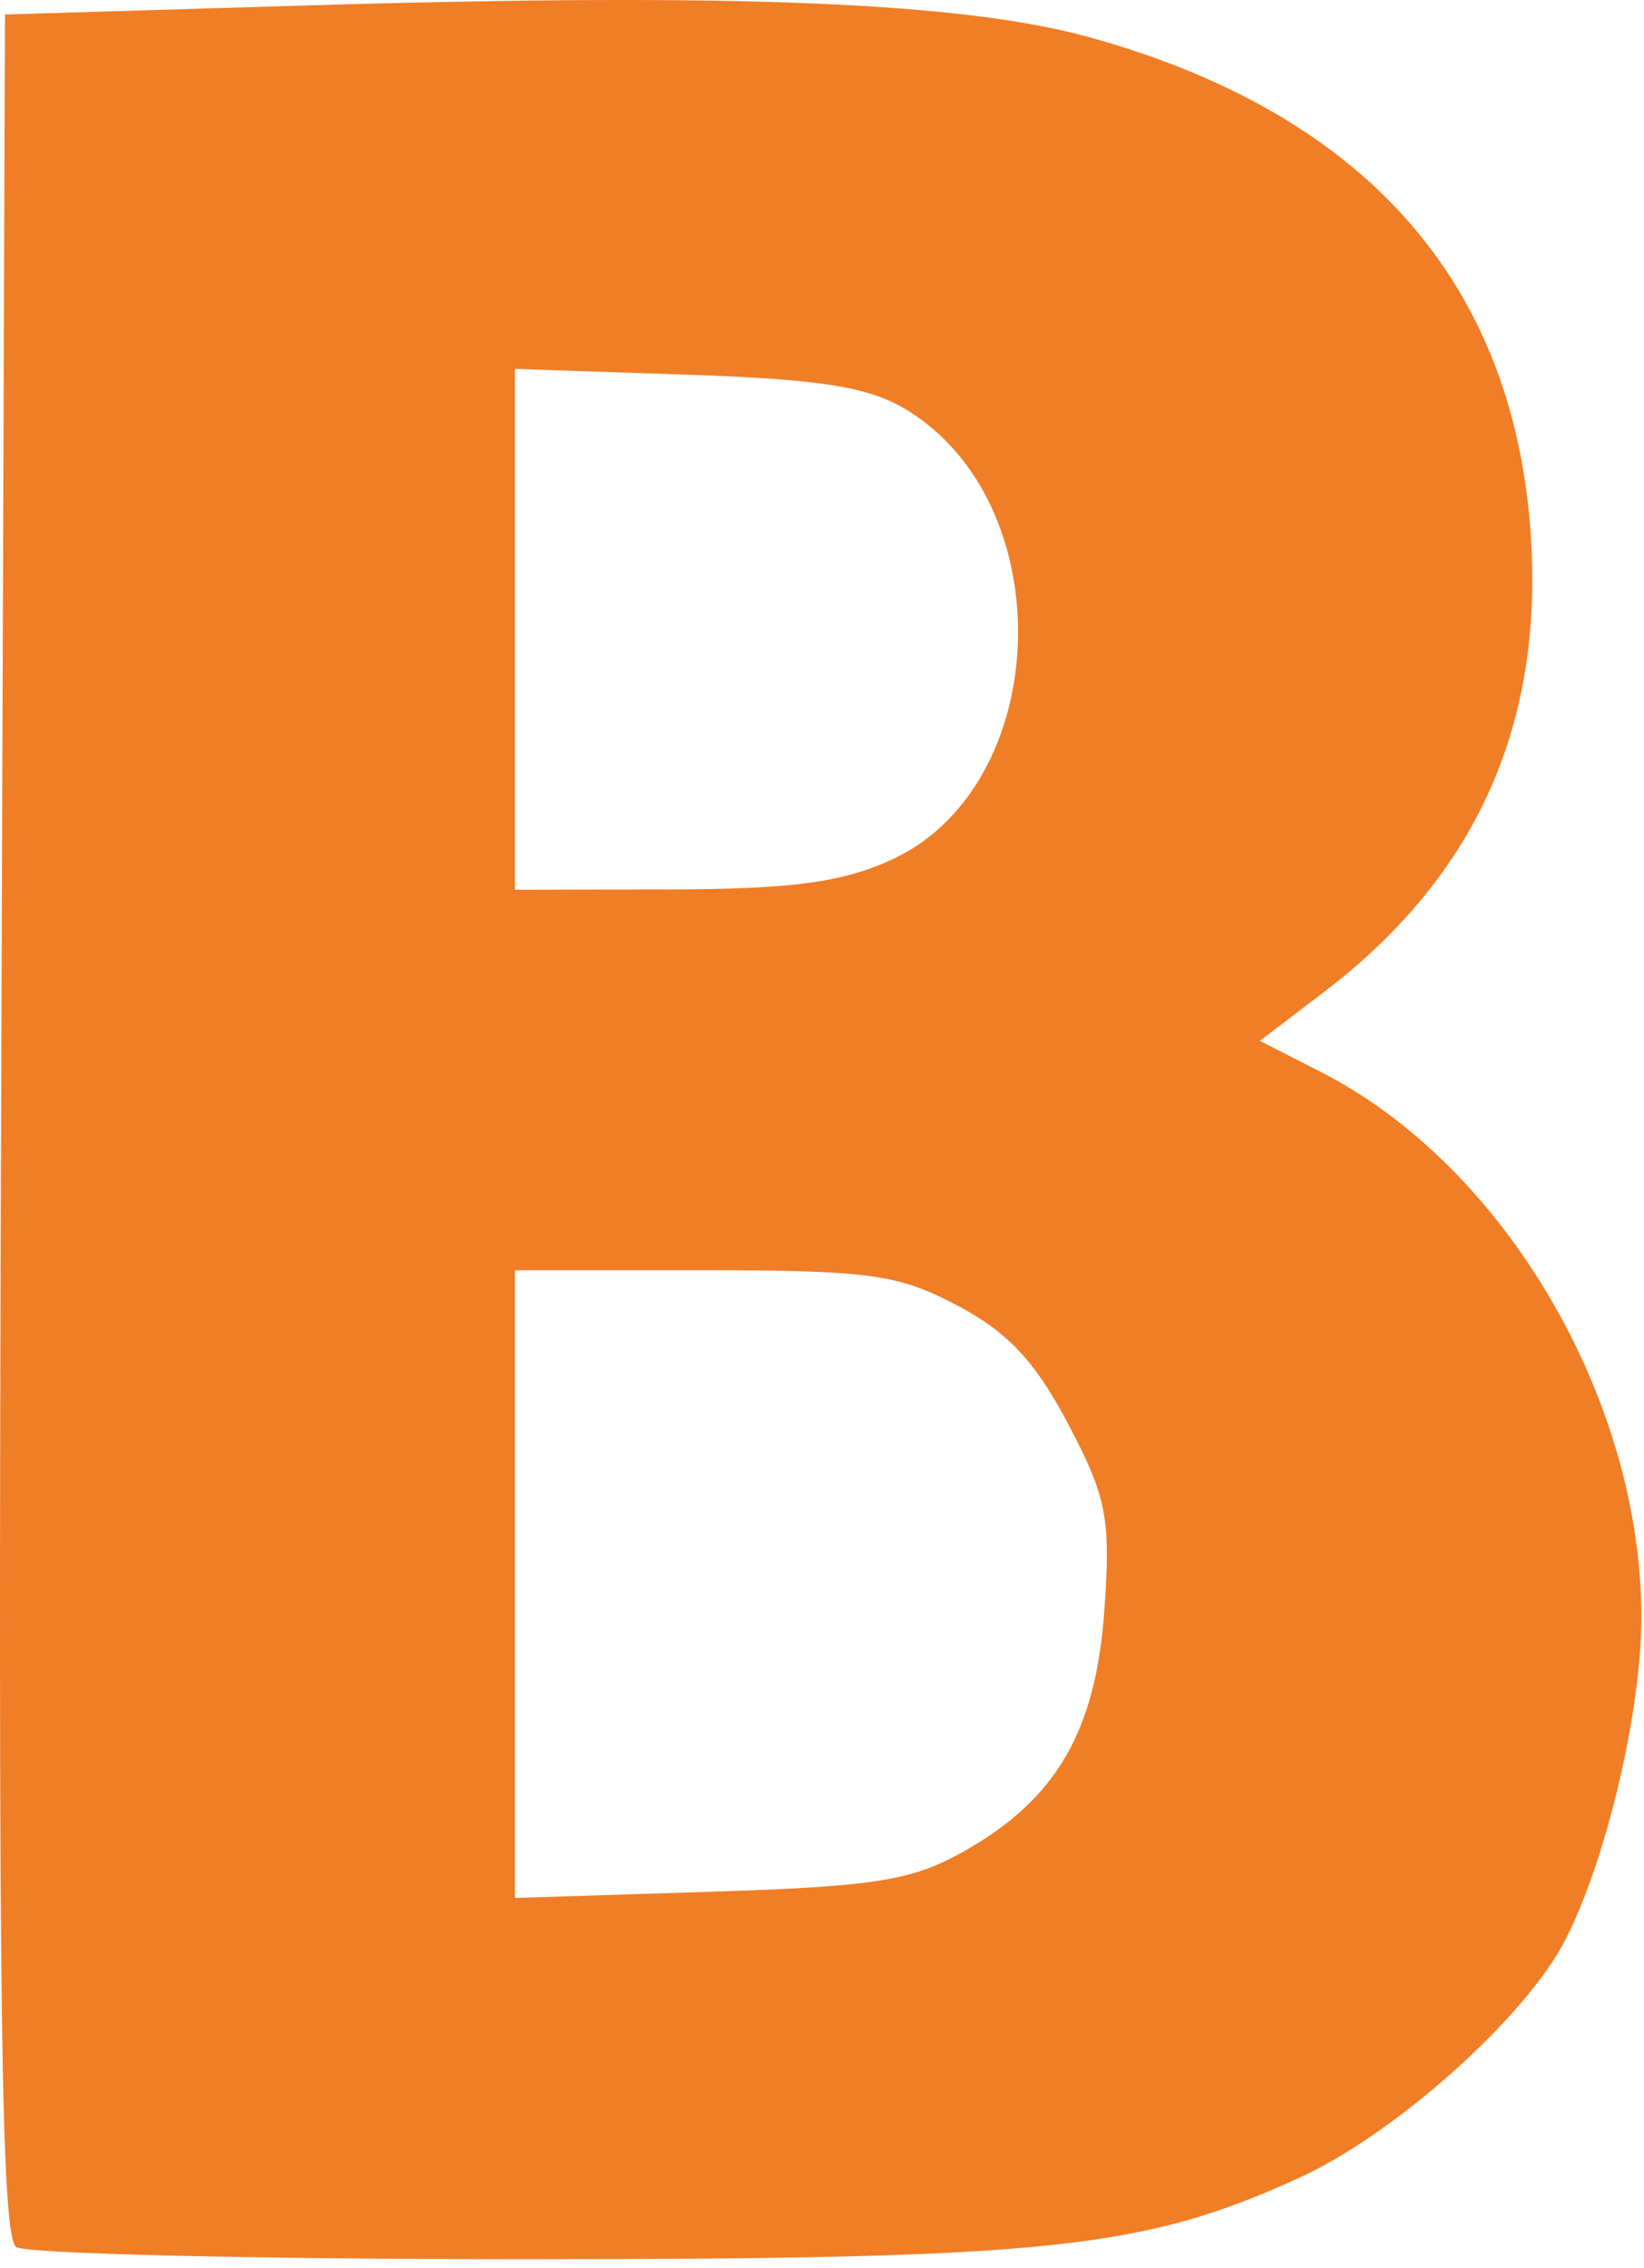 <?xml version="1.0" encoding="UTF-8"?> <svg xmlns="http://www.w3.org/2000/svg" width="108" height="149" viewBox="0 0 108 149" fill="none"><path fill-rule="evenodd" clip-rule="evenodd" d="M20.327 0.353L0.327 0.951L0.07 73.888C-0.133 131.576 0.077 146.992 1.07 147.623C1.762 148.061 16.727 148.419 34.327 148.418C68.865 148.416 75.102 147.761 85.38 143.055C91.697 140.164 100.248 132.506 102.845 127.416C105.542 122.13 107.827 112.415 107.827 106.238C107.827 91.887 98.822 76.57 86.769 70.421L82.766 68.379L87.018 65.136C97.031 57.498 101.495 47.467 100.534 34.761C99.292 18.339 89.502 7.416 71.571 2.447C63.232 0.136 48.175 -0.479 20.327 0.353ZM59.483 26.88C69.795 33.059 69.189 51.66 58.518 56.504C55.286 57.972 51.983 58.412 44.077 58.429L33.827 58.451V41.343V24.235L45.077 24.612C53.85 24.906 57.022 25.405 59.483 26.88ZM62.906 85.774C66.208 87.52 68.009 89.445 70.159 93.524C72.699 98.342 72.968 99.708 72.557 105.693C72.008 113.7 69.411 118.188 63.344 121.612C59.896 123.558 57.521 123.936 46.577 124.283L33.827 124.687V104.069V83.451H46.17C57.157 83.451 58.995 83.706 62.906 85.774Z" fill="#F07E27"></path></svg> 